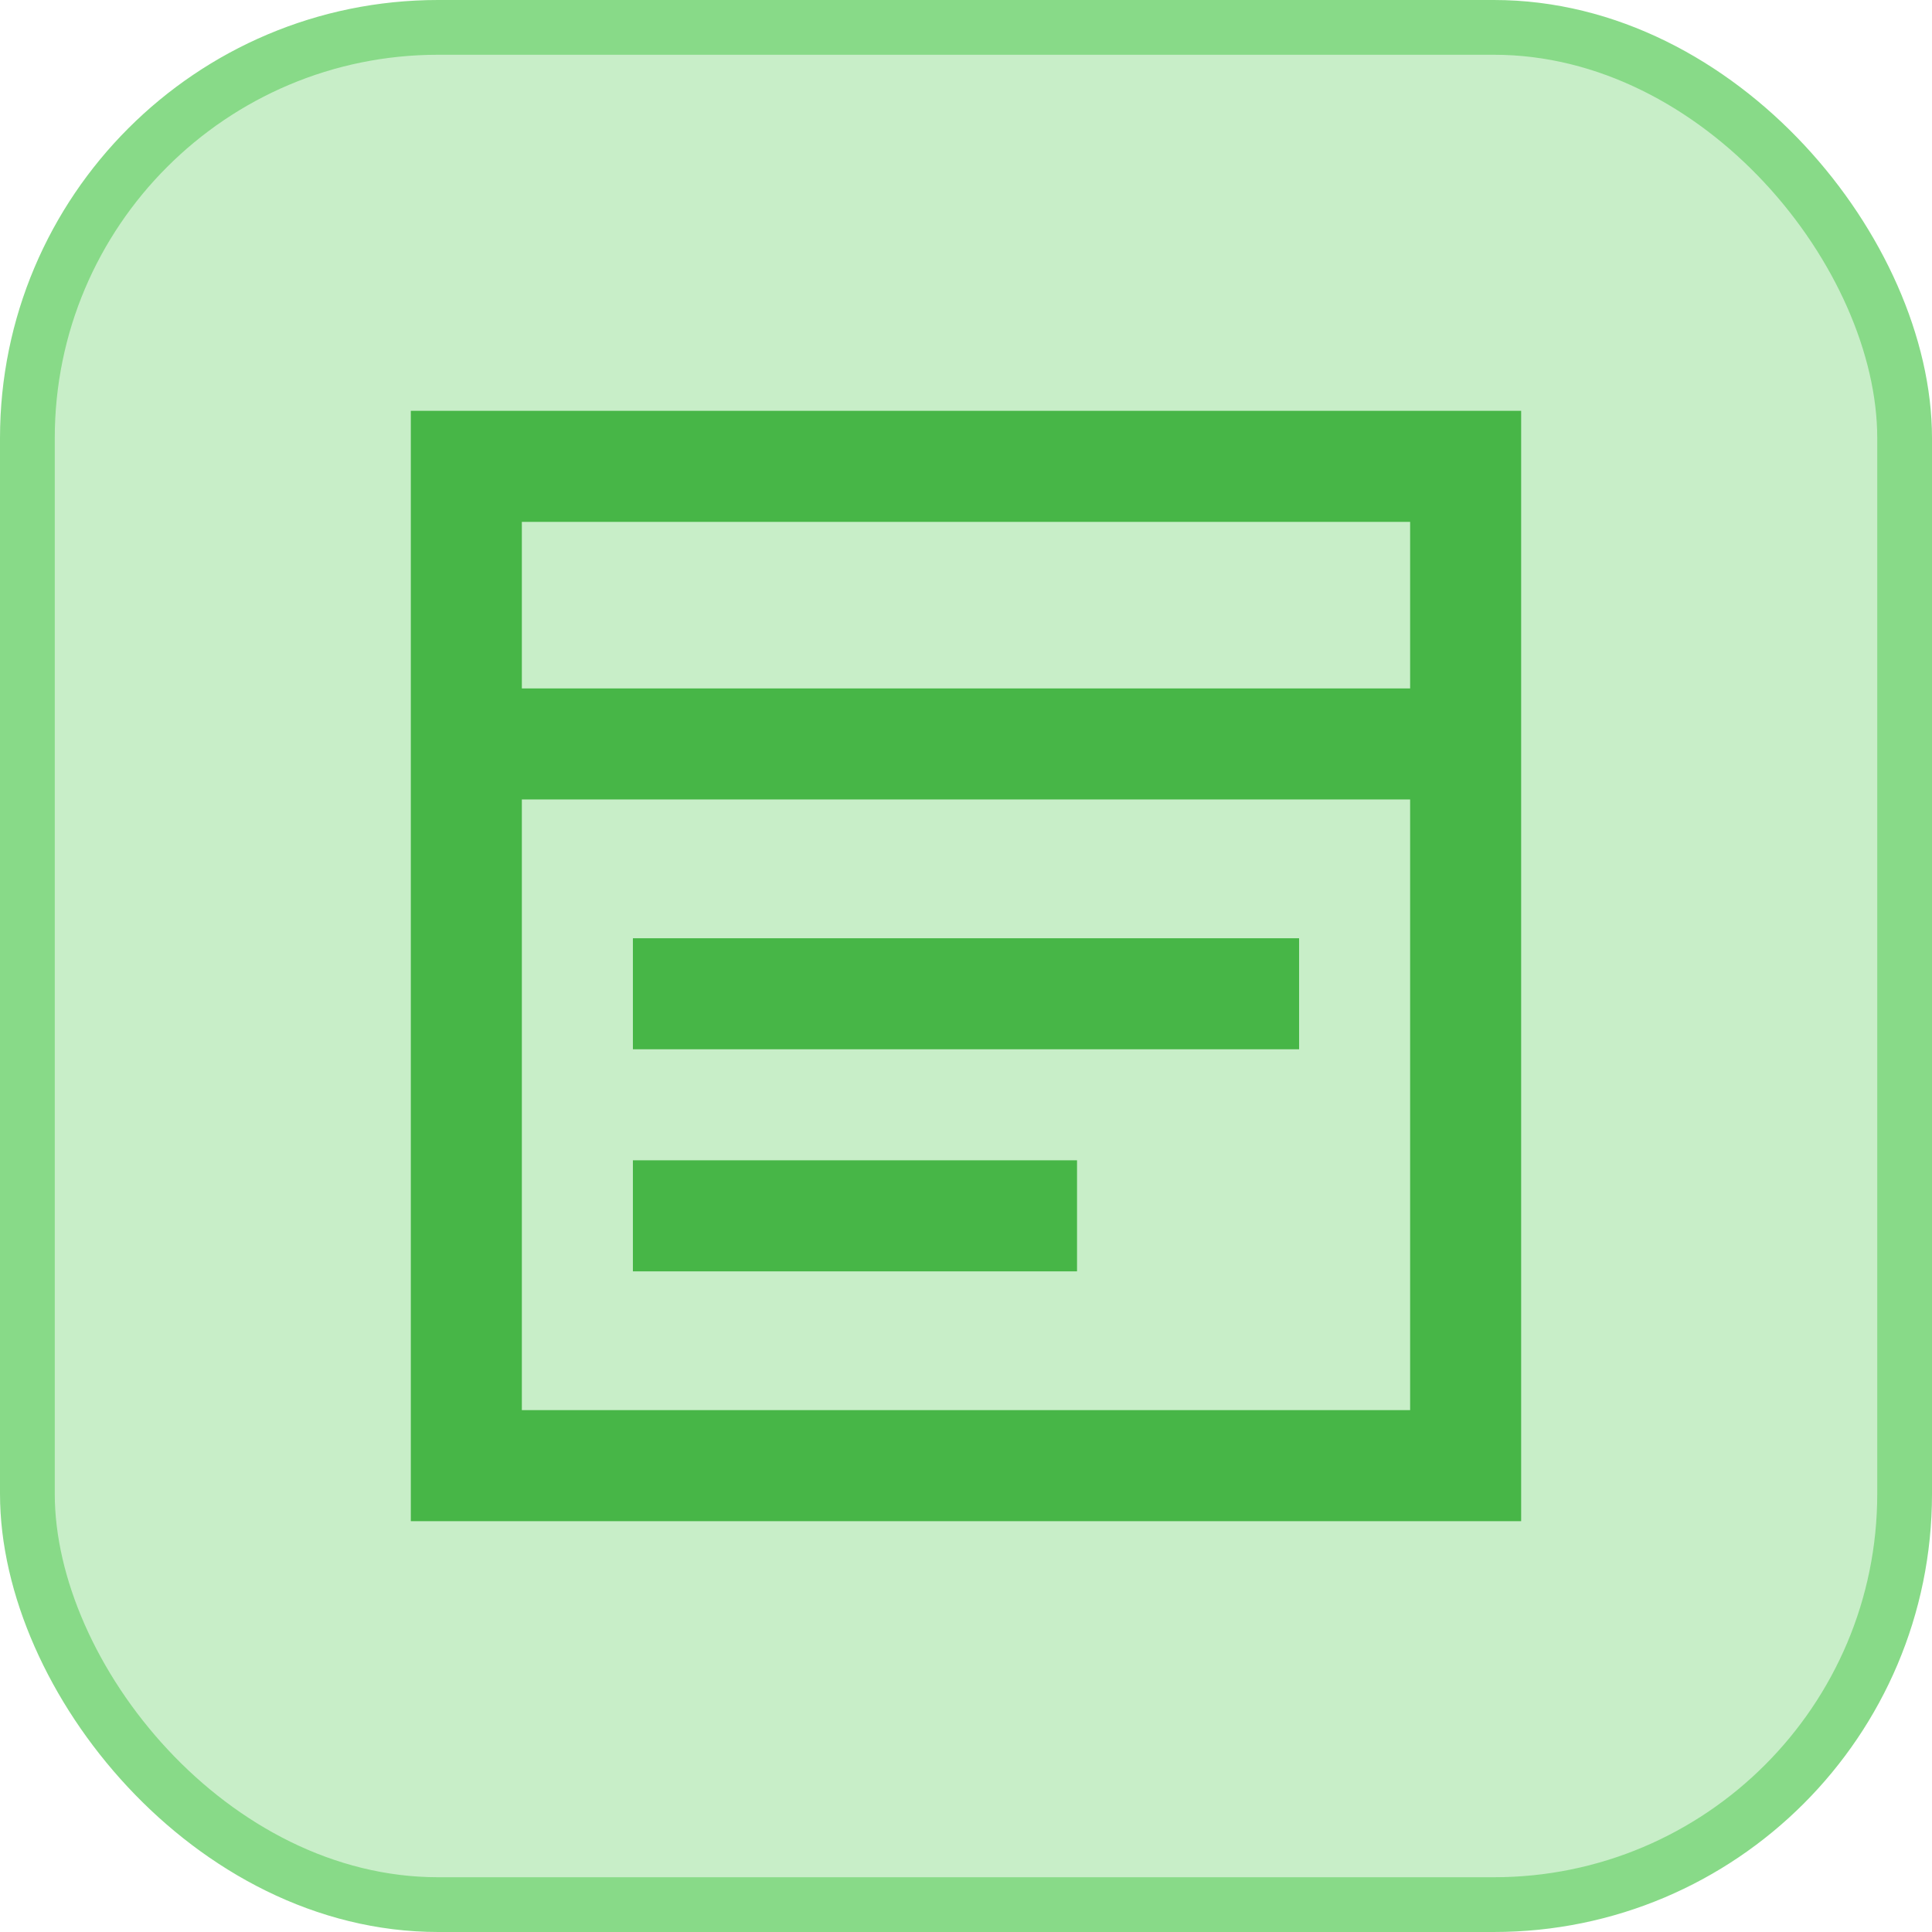 <svg width="58" height="58" viewBox="0 0 58 58" fill="none" xmlns="http://www.w3.org/2000/svg">
<rect x="0.822" y="0.822" width="56.356" height="56.356" rx="12.331" fill="#C8EEC8"/>
<rect x="0.822" y="0.822" width="56.356" height="56.356" rx="12.331" stroke="#88DA88" stroke-width="1.644"/>
<path d="M12.333 12.333H45.666V45.667H12.333V12.333ZM15.666 15.667V20.667H42.333V15.667H15.666ZM42.333 24H15.666V42.333H42.333V24ZM19 28.167H39V31.5H19V28.167ZM19 34.833H32.333V38.167H19V34.833Z" fill="#47B647"/>
</svg>
